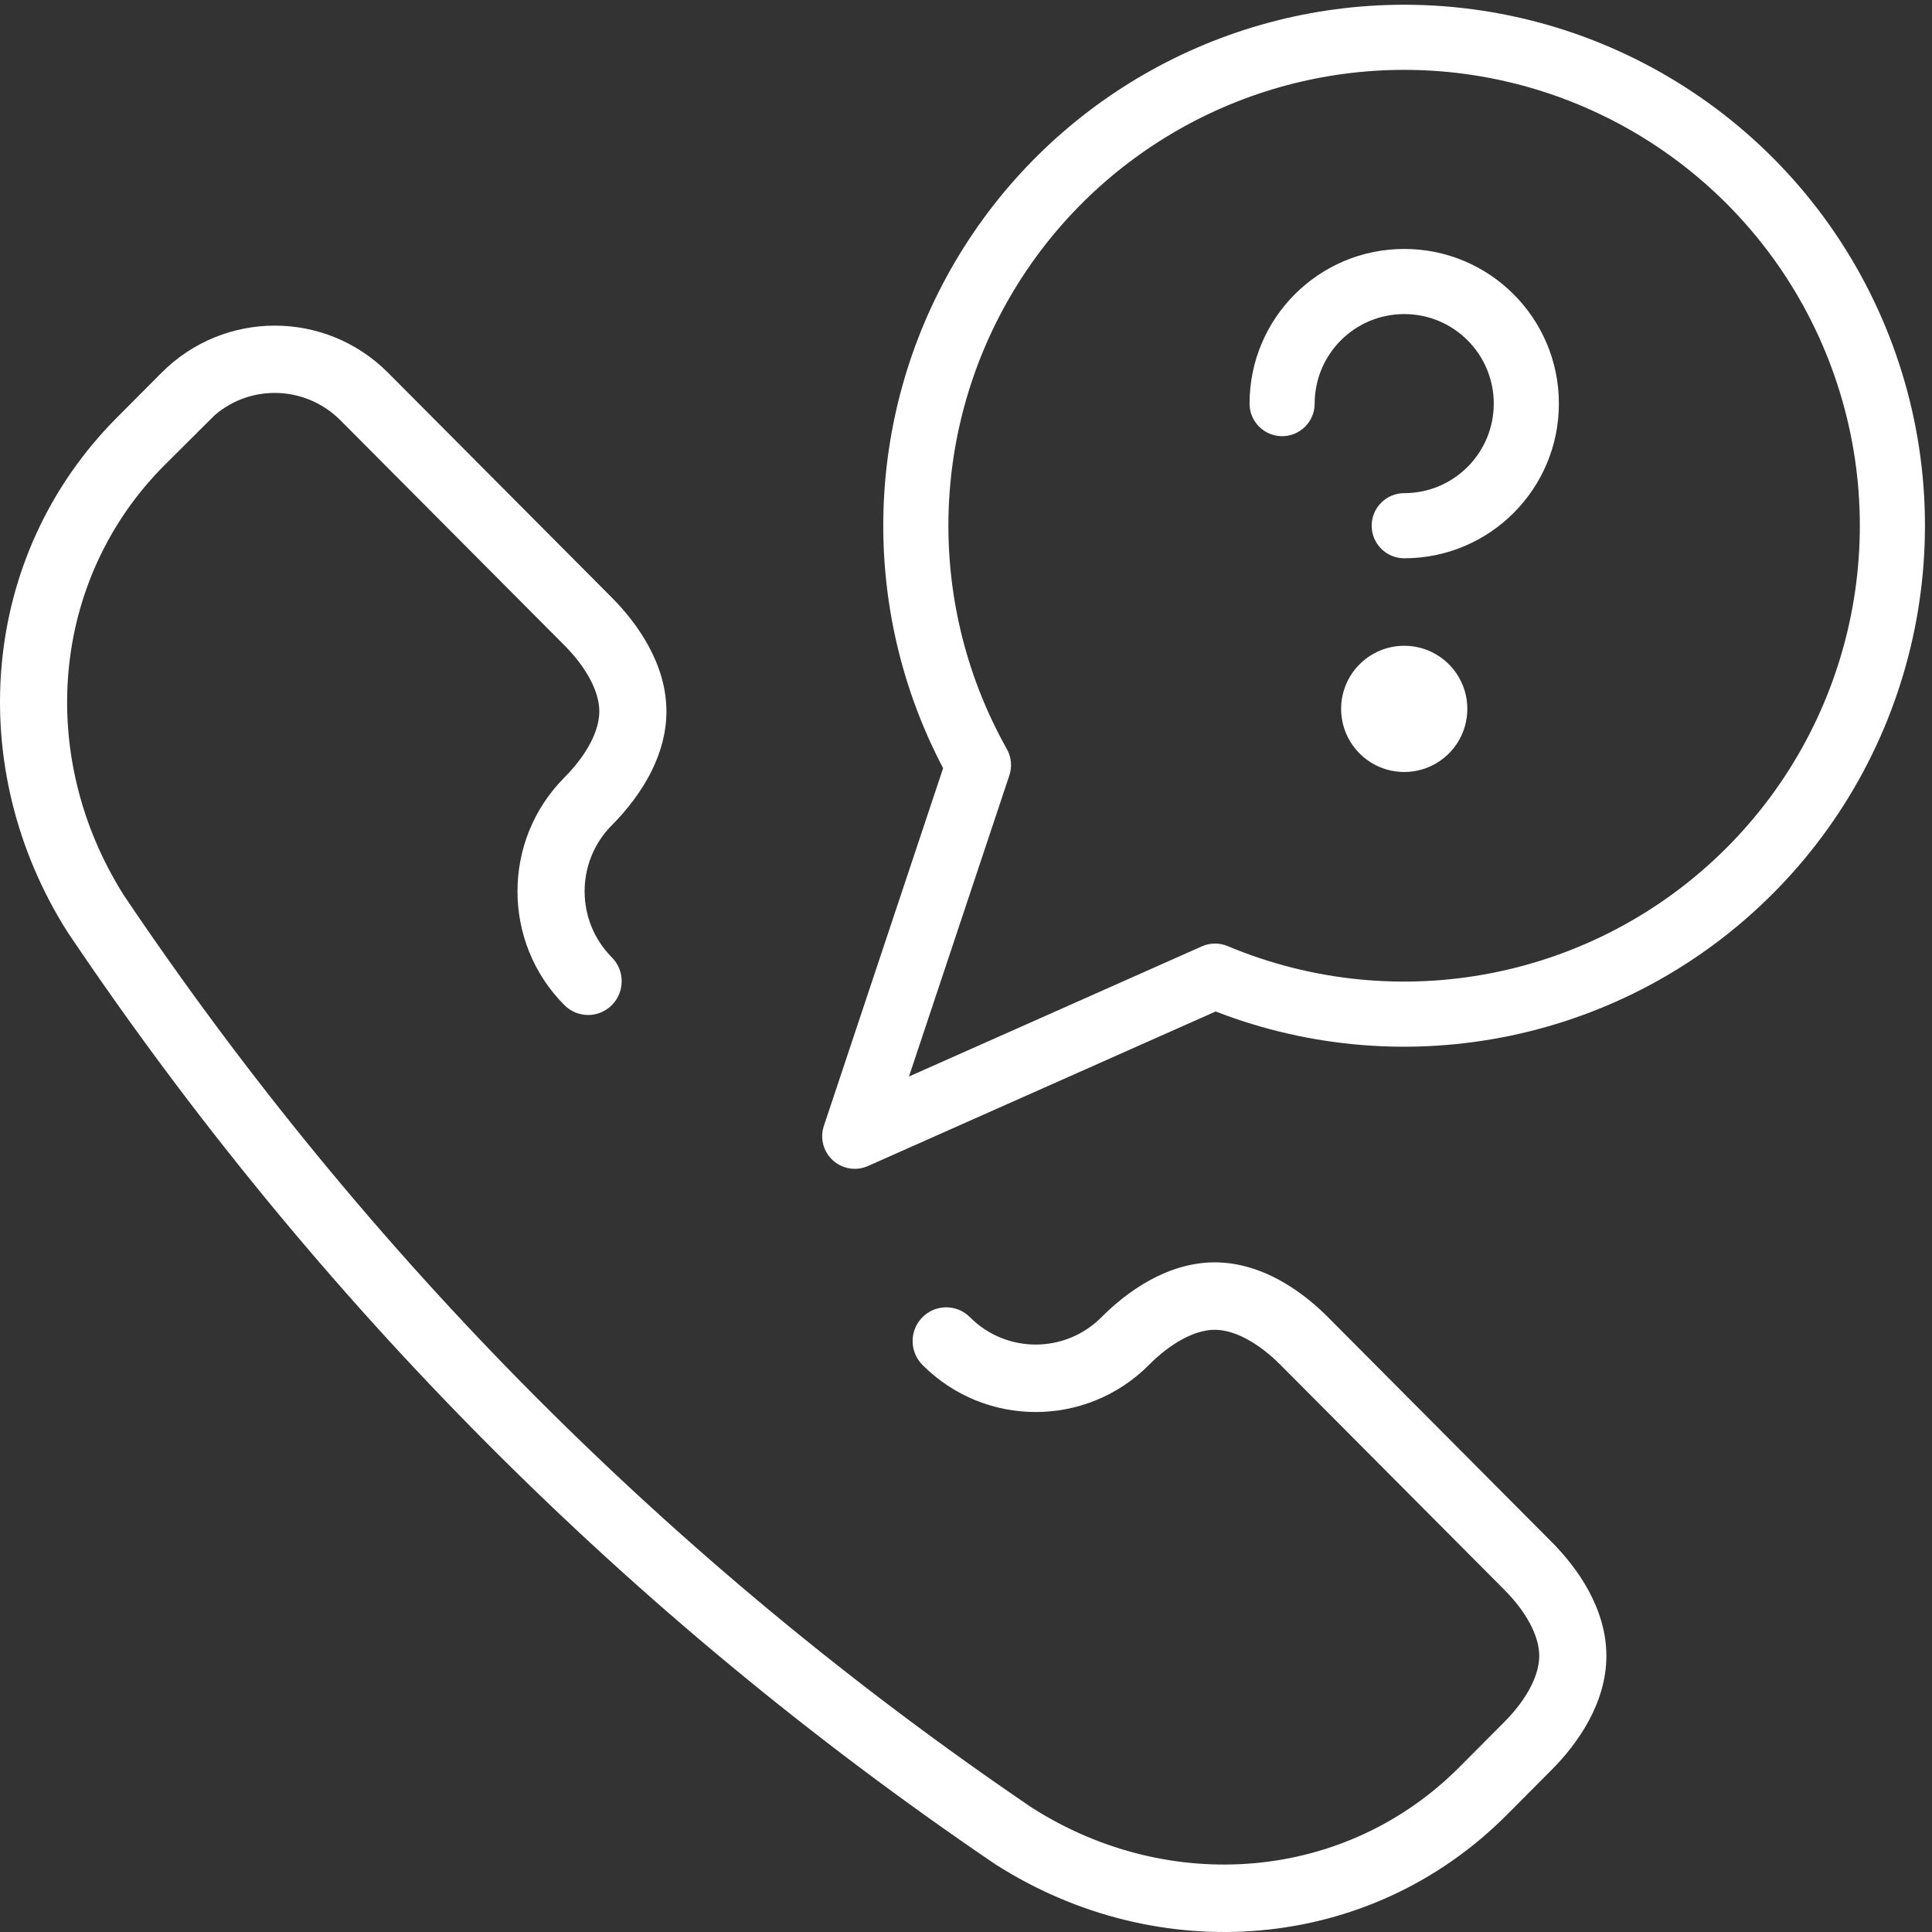 <svg width="89" height="89" viewBox="0 0 89 89" fill="none" xmlns="http://www.w3.org/2000/svg">
<rect x="0" y="0" width="89" height="89" fill="#333333" stroke="none"/>
<path d="M64.688 29.749C63.082 29.749 61.781 31.05 61.781 32.655C61.781 34.26 63.082 35.562 64.688 35.562C66.293 35.562 67.594 34.26 67.594 32.655C67.594 31.05 66.293 29.749 64.688 29.749Z" fill="white"/>
<path d="M64.688 14.468C62.409 14.468 60.562 16.315 60.562 18.593C60.562 19.421 59.891 20.093 59.062 20.093C58.234 20.093 57.562 19.421 57.562 18.593C57.562 14.658 60.752 11.468 64.688 11.468C68.623 11.468 71.812 14.658 71.812 18.593C71.812 22.528 68.623 25.718 64.688 25.718C63.859 25.718 63.188 25.046 63.188 24.218C63.188 23.389 63.859 22.718 64.688 22.718C66.966 22.718 68.812 20.871 68.812 18.593C68.812 16.315 66.966 14.468 64.688 14.468Z" fill="white"/>
<path fill-rule="evenodd" clip-rule="evenodd" d="M64.687 0.218C56.163 0.218 48.278 4.741 43.973 12.099C39.782 19.263 39.597 28.068 43.446 35.387L40.575 43.999L37.952 51.868C37.764 52.432 37.927 53.054 38.367 53.453C38.807 53.853 39.441 53.955 39.984 53.714L48.112 50.101L56.001 46.595C64.819 50.015 74.854 47.938 81.592 41.242C88.486 34.391 90.568 24.06 86.865 15.074C83.163 6.089 74.406 0.223 64.687 0.218ZM46.563 13.614C50.329 7.176 57.228 3.219 64.687 3.218C73.19 3.223 80.852 8.355 84.092 16.217C87.331 24.08 85.51 33.12 79.478 39.114C73.446 45.108 64.394 46.872 56.553 43.583C56.172 43.423 55.741 43.428 55.363 43.596L45.495 47.982L41.873 49.591L43.065 46.015L46.498 35.717C46.632 35.316 46.59 34.877 46.383 34.508C42.728 28.005 42.796 20.052 46.563 13.614Z" fill="white"/>
<path d="M17.876 17.171C14.995 14.277 10.323 14.277 7.442 17.171L5.38 19.242C-0.971 25.623 -1.66 35.409 3.107 42.93C3.114 42.942 3.122 42.954 3.13 42.965C14.538 59.926 28.934 74.394 45.814 85.855C45.826 85.862 45.838 85.87 45.849 85.878C53.334 90.667 63.075 89.978 69.424 83.594L71.485 81.523C72.688 80.315 74 78.448 74 76.28C74 74.112 72.688 72.246 71.485 71.038L61.176 60.679C60.685 60.185 60.085 59.673 59.4 59.24C58.407 58.613 57.235 58.152 55.959 58.152C53.801 58.152 51.944 59.47 50.741 60.678C49.068 62.359 46.353 62.359 44.681 60.678C44.077 60.072 43.097 60.072 42.494 60.679C41.89 61.286 41.89 62.269 42.494 62.876C45.375 65.77 50.047 65.77 52.928 62.876C53.913 61.886 55.022 61.259 55.959 61.259C56.895 61.259 58.003 61.885 58.988 62.876L69.299 73.235C70.284 74.225 70.907 75.339 70.907 76.28C70.907 77.221 70.284 78.335 69.299 79.325L67.236 81.397C61.993 86.669 53.879 87.321 47.528 83.268C30.989 72.035 16.885 57.862 5.705 41.243C1.671 34.862 2.32 26.71 7.567 21.44L9.889 19.127C9.969 19.047 9.805 19.199 9.889 19.127C11.572 17.678 14.096 17.767 15.689 19.368L25.999 29.727C26.984 30.717 27.608 31.831 27.608 32.772C27.608 32.982 27.576 33.201 27.517 33.425C27.311 34.205 26.764 35.048 25.999 35.817C23.119 38.712 23.118 43.407 25.998 46.301C26.602 46.908 27.581 46.909 28.185 46.302C28.789 45.695 28.79 44.711 28.186 44.104C26.513 42.423 26.513 39.696 28.185 38.015C28.85 37.347 29.549 36.478 30.04 35.468C30.438 34.651 30.7 33.742 30.7 32.772C30.7 30.604 29.388 28.738 28.185 27.529L17.876 17.171Z" fill="white"/>
</svg>
